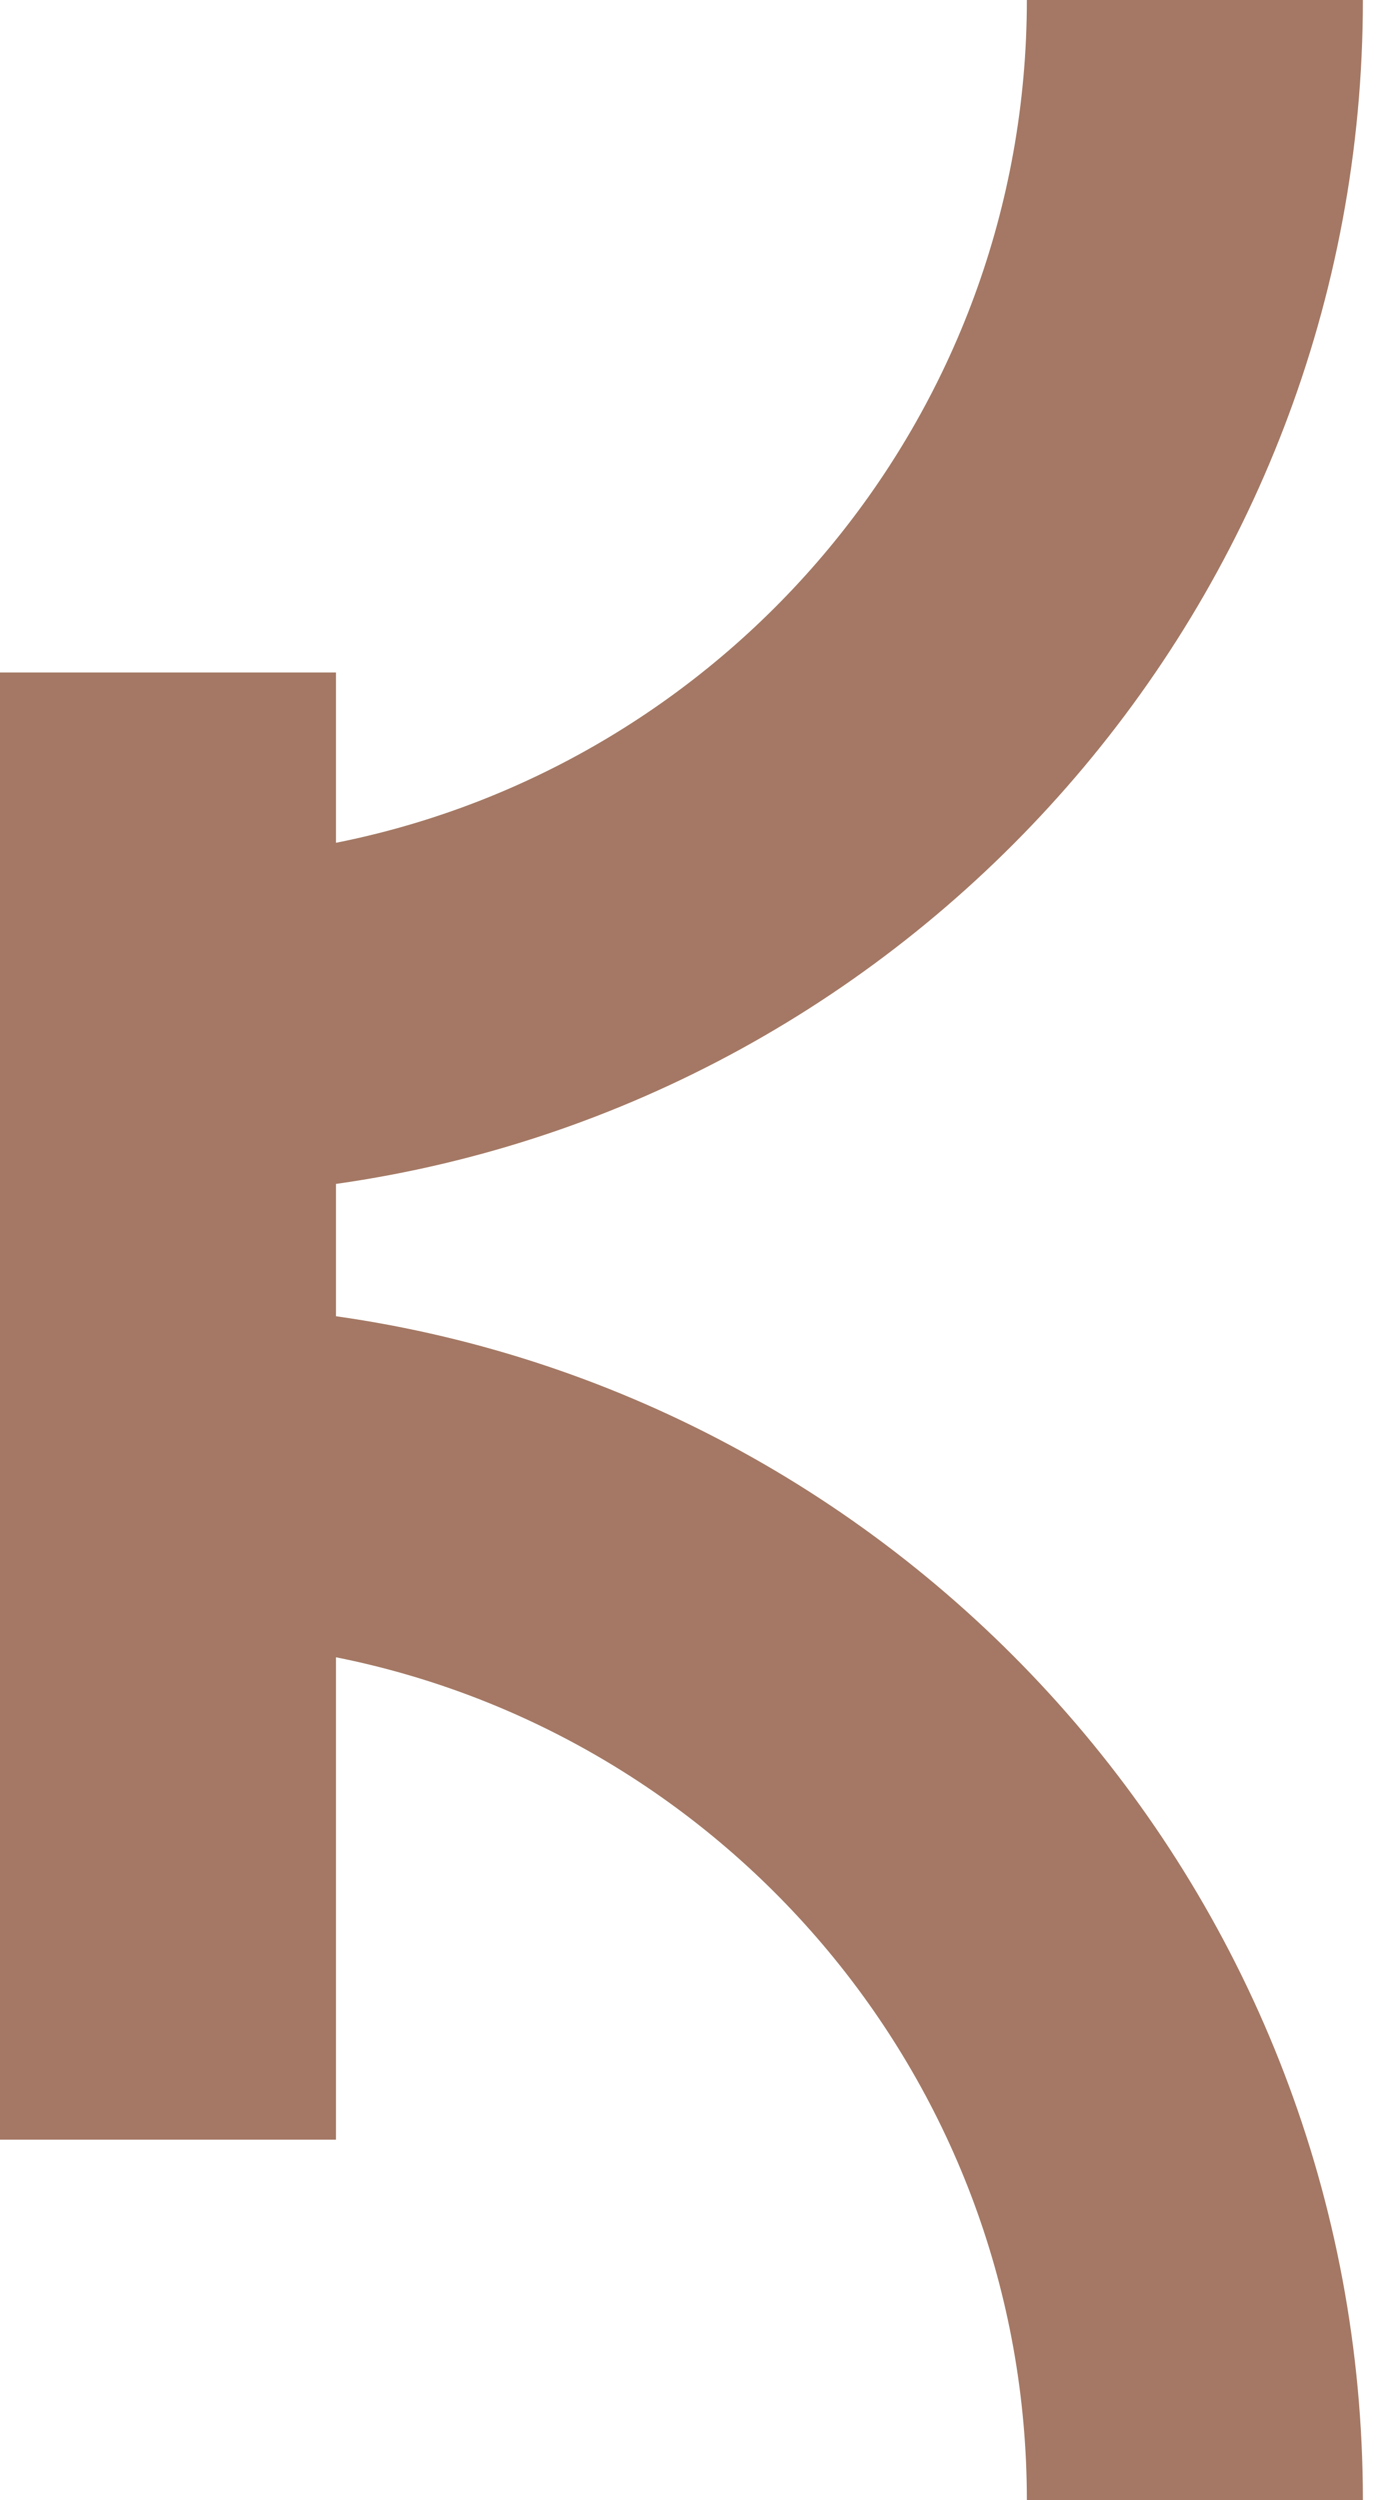 <svg width="31" height="56" viewBox="0 0 31 56" fill="none" xmlns="http://www.w3.org/2000/svg">
<g clip-path="url(#clip0_1_3128)">
<path d="M7.531 29.483V26.519C20.523 24.68 30.549 13.489 30.549 0H23.017C23.017 9.328 16.351 17.124 7.531 18.878V15.063H0V47.927H7.531V37.122C16.349 38.878 23.017 46.675 23.017 56H30.549C30.549 42.511 20.523 31.32 7.531 29.483Z" fill="#A47864"/>
</g>
<defs>
<clipPath id="clip0_1_3128">
<rect width="30.549" height="56" fill="white"/>
</clipPath>
</defs>
</svg>
